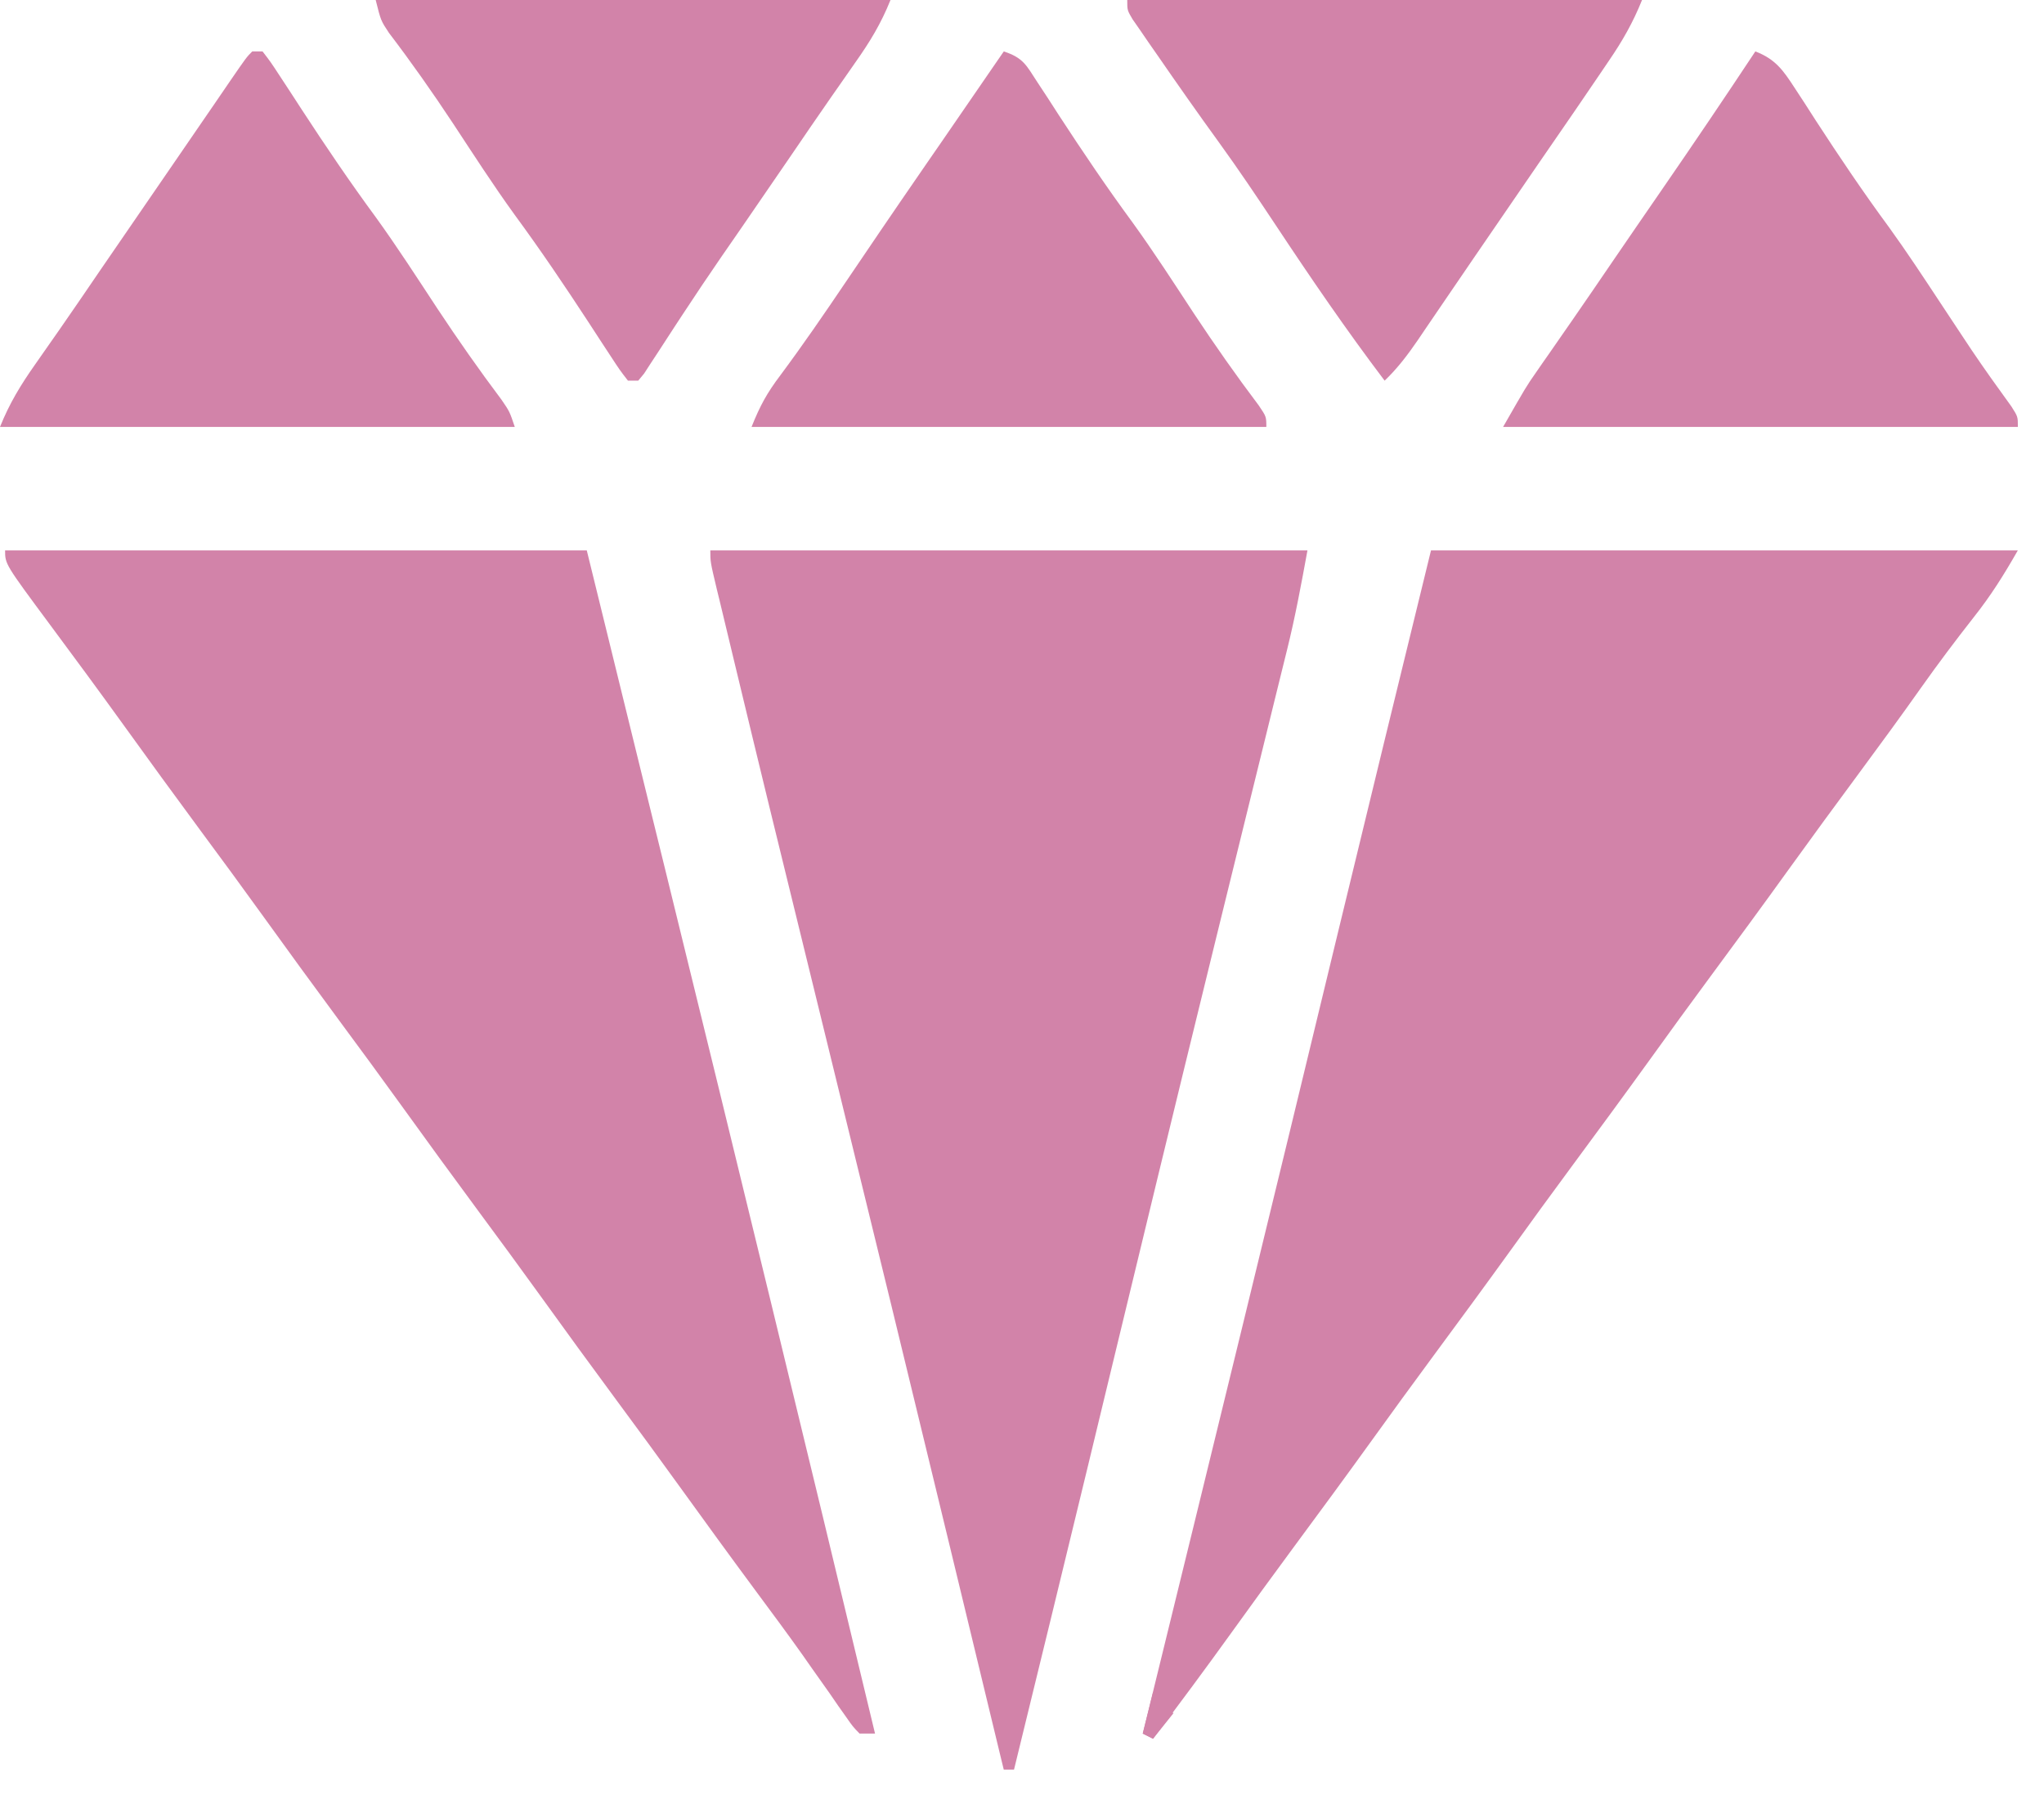 <svg width="41" height="36" viewBox="0 0 41 36" fill="none" xmlns="http://www.w3.org/2000/svg">
<path d="M14.248 11.038C18.201 11.038 22.153 11.038 26.226 11.038C26.102 11.715 25.98 12.377 25.814 13.043C25.784 13.163 25.784 13.163 25.754 13.285C25.69 13.548 25.625 13.812 25.559 14.075C25.513 14.265 25.466 14.455 25.419 14.645C25.319 15.053 25.219 15.46 25.118 15.867C24.877 16.847 24.636 17.827 24.395 18.807C24.34 19.033 24.285 19.259 24.229 19.485C23.552 22.242 22.884 25.002 22.218 27.762C22.108 28.219 21.997 28.676 21.887 29.133C21.866 29.22 21.845 29.308 21.823 29.398C21.332 31.429 20.837 33.459 20.34 35.488C20.272 35.488 20.204 35.488 20.134 35.488C20.099 35.344 20.099 35.344 20.063 35.197C19.758 33.931 19.452 32.666 19.146 31.4C19.121 31.296 19.096 31.192 19.07 31.085C18.281 27.821 17.486 24.558 16.686 21.297C15.342 15.816 15.342 15.816 14.719 13.23C14.694 13.124 14.668 13.018 14.642 12.909C14.573 12.623 14.504 12.338 14.436 12.052C14.416 11.971 14.396 11.89 14.376 11.807C14.248 11.268 14.248 11.268 14.248 11.038Z" fill="#D283A9"/>
<path d="M0.102 11.038C3.952 11.038 7.802 11.038 11.77 11.038C12.21 12.828 12.65 14.617 13.089 16.407C13.175 16.757 13.261 17.108 13.348 17.458C14.764 23.224 16.168 28.992 17.552 34.766C17.45 34.766 17.347 34.766 17.242 34.766C17.107 34.627 17.107 34.627 16.969 34.429C16.917 34.355 16.865 34.282 16.811 34.206C16.755 34.125 16.699 34.044 16.642 33.96C16.521 33.789 16.4 33.617 16.278 33.446C16.216 33.357 16.153 33.268 16.089 33.176C15.791 32.756 15.484 32.343 15.177 31.929C14.652 31.22 14.133 30.506 13.617 29.791C13.211 29.228 12.801 28.669 12.389 28.112C11.864 27.402 11.345 26.689 10.829 25.973C10.424 25.411 10.013 24.852 9.601 24.295C9.076 23.585 8.557 22.872 8.041 22.156C7.636 21.594 7.225 21.035 6.813 20.478C6.288 19.768 5.769 19.055 5.253 18.339C4.848 17.777 4.438 17.218 4.025 16.661C3.501 15.952 2.983 15.24 2.468 14.525C1.983 13.852 1.491 13.185 0.997 12.52C0.102 11.313 0.102 11.313 0.102 11.038Z" fill="#D283A9"/>
<path d="M28.704 11.038C32.589 11.038 36.473 11.038 40.475 11.038C40.189 11.539 39.936 11.943 39.585 12.386C39.225 12.845 38.876 13.309 38.539 13.785C38.131 14.362 37.714 14.932 37.294 15.5C36.819 16.142 36.347 16.786 35.88 17.434C35.36 18.157 34.833 18.874 34.304 19.59C33.897 20.141 33.493 20.695 33.093 21.252C32.572 21.974 32.045 22.691 31.516 23.407C31.109 23.958 30.705 24.512 30.305 25.069C29.784 25.791 29.257 26.508 28.728 27.224C28.321 27.776 27.917 28.33 27.517 28.886C26.997 29.608 26.47 30.325 25.941 31.04C25.523 31.606 25.108 32.176 24.697 32.748C24.183 33.462 23.66 34.169 23.128 34.869C23.06 34.835 22.992 34.801 22.922 34.766C22.947 34.666 22.971 34.565 22.997 34.461C24.286 29.209 25.57 23.956 26.838 18.699C27.455 16.144 28.079 13.591 28.704 11.038Z" fill="#D283A9"/>
<path d="M7.536 0C10.944 0 14.351 0 17.862 0C17.673 0.472 17.448 0.841 17.158 1.251C17.055 1.398 16.953 1.546 16.85 1.693C16.769 1.809 16.769 1.809 16.686 1.927C16.404 2.332 16.126 2.739 15.848 3.147C15.527 3.616 15.206 4.085 14.883 4.553C14.836 4.62 14.79 4.688 14.742 4.757C14.65 4.89 14.558 5.023 14.466 5.156C14.207 5.532 13.953 5.911 13.702 6.293C13.646 6.379 13.589 6.465 13.531 6.553C13.421 6.721 13.312 6.889 13.203 7.058C13.154 7.133 13.104 7.209 13.053 7.286C12.988 7.387 12.988 7.387 12.921 7.49C12.862 7.561 12.862 7.561 12.802 7.634C12.734 7.634 12.666 7.634 12.596 7.634C12.434 7.425 12.434 7.425 12.243 7.133C12.173 7.026 12.103 6.919 12.031 6.81C11.957 6.697 11.884 6.584 11.808 6.467C11.329 5.734 10.842 5.013 10.323 4.307C9.89 3.709 9.491 3.088 9.085 2.472C8.675 1.852 8.251 1.249 7.801 0.658C7.639 0.413 7.639 0.413 7.536 0Z" fill="#D283A9"/>
<path d="M22.611 0C26.019 0 29.426 0 32.937 0C32.755 0.454 32.545 0.82 32.272 1.219C32.204 1.32 32.204 1.32 32.134 1.423C31.989 1.637 31.844 1.85 31.698 2.063C31.63 2.163 31.63 2.163 31.56 2.265C31.328 2.603 31.096 2.94 30.863 3.277C30.538 3.749 30.214 4.221 29.891 4.694C29.778 4.858 29.666 5.023 29.553 5.187C29.332 5.509 29.112 5.832 28.893 6.154C28.791 6.304 28.689 6.453 28.587 6.603C28.541 6.671 28.494 6.74 28.447 6.81C28.241 7.111 28.037 7.382 27.774 7.634C27.006 6.62 26.292 5.576 25.59 4.516C25.218 3.956 24.845 3.4 24.451 2.856C24.032 2.279 23.623 1.696 23.218 1.109C23.158 1.023 23.098 0.937 23.036 0.848C22.981 0.767 22.925 0.687 22.869 0.604C22.819 0.533 22.769 0.461 22.718 0.387C22.611 0.206 22.611 0.206 22.611 0Z" fill="#D283A9"/>
<path d="M20.135 1.031C20.527 1.162 20.584 1.303 20.807 1.646C20.877 1.752 20.947 1.859 21.019 1.968C21.091 2.08 21.164 2.192 21.238 2.308C21.715 3.039 22.2 3.758 22.717 4.461C23.15 5.059 23.549 5.68 23.955 6.297C24.369 6.922 24.797 7.532 25.249 8.131C25.401 8.356 25.401 8.356 25.401 8.562C21.993 8.562 18.586 8.562 15.075 8.562C15.246 8.135 15.384 7.882 15.654 7.525C16.109 6.913 16.539 6.286 16.966 5.654C17.121 5.426 17.276 5.198 17.43 4.97C17.505 4.861 17.579 4.751 17.655 4.638C17.925 4.241 18.197 3.845 18.47 3.449C18.513 3.386 18.557 3.323 18.602 3.257C18.689 3.132 18.775 3.006 18.862 2.881C19.121 2.505 19.379 2.129 19.638 1.753C19.734 1.614 19.83 1.474 19.926 1.334C19.995 1.234 20.064 1.134 20.135 1.031Z" fill="#D283A9"/>
<path d="M35.21 1.031C35.611 1.186 35.765 1.404 35.996 1.759C36.1 1.918 36.1 1.918 36.206 2.08C36.278 2.192 36.349 2.303 36.423 2.418C36.897 3.147 37.379 3.863 37.895 4.563C38.256 5.063 38.594 5.578 38.934 6.093C39.072 6.303 39.211 6.512 39.35 6.722C39.417 6.822 39.483 6.923 39.552 7.026C39.809 7.407 40.077 7.781 40.347 8.153C40.476 8.356 40.476 8.356 40.476 8.562C37.069 8.562 33.661 8.562 30.15 8.562C30.615 7.75 30.615 7.75 30.805 7.477C30.869 7.384 30.869 7.384 30.935 7.289C30.981 7.224 31.026 7.159 31.073 7.092C31.174 6.947 31.275 6.801 31.376 6.655C31.429 6.58 31.482 6.504 31.536 6.425C31.816 6.021 32.093 5.615 32.37 5.209C32.694 4.737 33.017 4.264 33.343 3.793C33.974 2.878 34.596 1.958 35.21 1.031Z" fill="#D283A9"/>
<path d="M5.06 1.031C5.128 1.031 5.196 1.031 5.266 1.031C5.428 1.241 5.428 1.241 5.619 1.533C5.724 1.693 5.724 1.693 5.831 1.856C5.941 2.025 5.941 2.025 6.053 2.198C6.532 2.932 7.02 3.653 7.539 4.358C7.971 4.956 8.371 5.577 8.777 6.194C9.188 6.815 9.613 7.422 10.061 8.018C10.222 8.253 10.222 8.253 10.326 8.562C6.918 8.562 3.511 8.562 0 8.562C0.189 8.091 0.414 7.721 0.703 7.311C0.806 7.164 0.909 7.016 1.012 6.869C1.066 6.792 1.12 6.715 1.176 6.635C1.458 6.231 1.735 5.823 2.013 5.416C2.521 4.674 3.03 3.933 3.54 3.193C3.74 2.902 3.94 2.611 4.14 2.319C4.192 2.243 4.245 2.167 4.299 2.088C4.4 1.941 4.5 1.794 4.601 1.646C4.945 1.146 4.945 1.146 5.06 1.031Z" fill="#D283A9"/>
<path d="M23.128 33.941C23.163 34.044 23.197 34.146 23.232 34.251C23.334 34.285 23.436 34.319 23.541 34.354C23.405 34.524 23.269 34.694 23.128 34.87C23.06 34.836 22.992 34.802 22.922 34.767C22.99 34.494 23.058 34.222 23.128 33.941Z" fill="#D283A9"/>
</svg>
